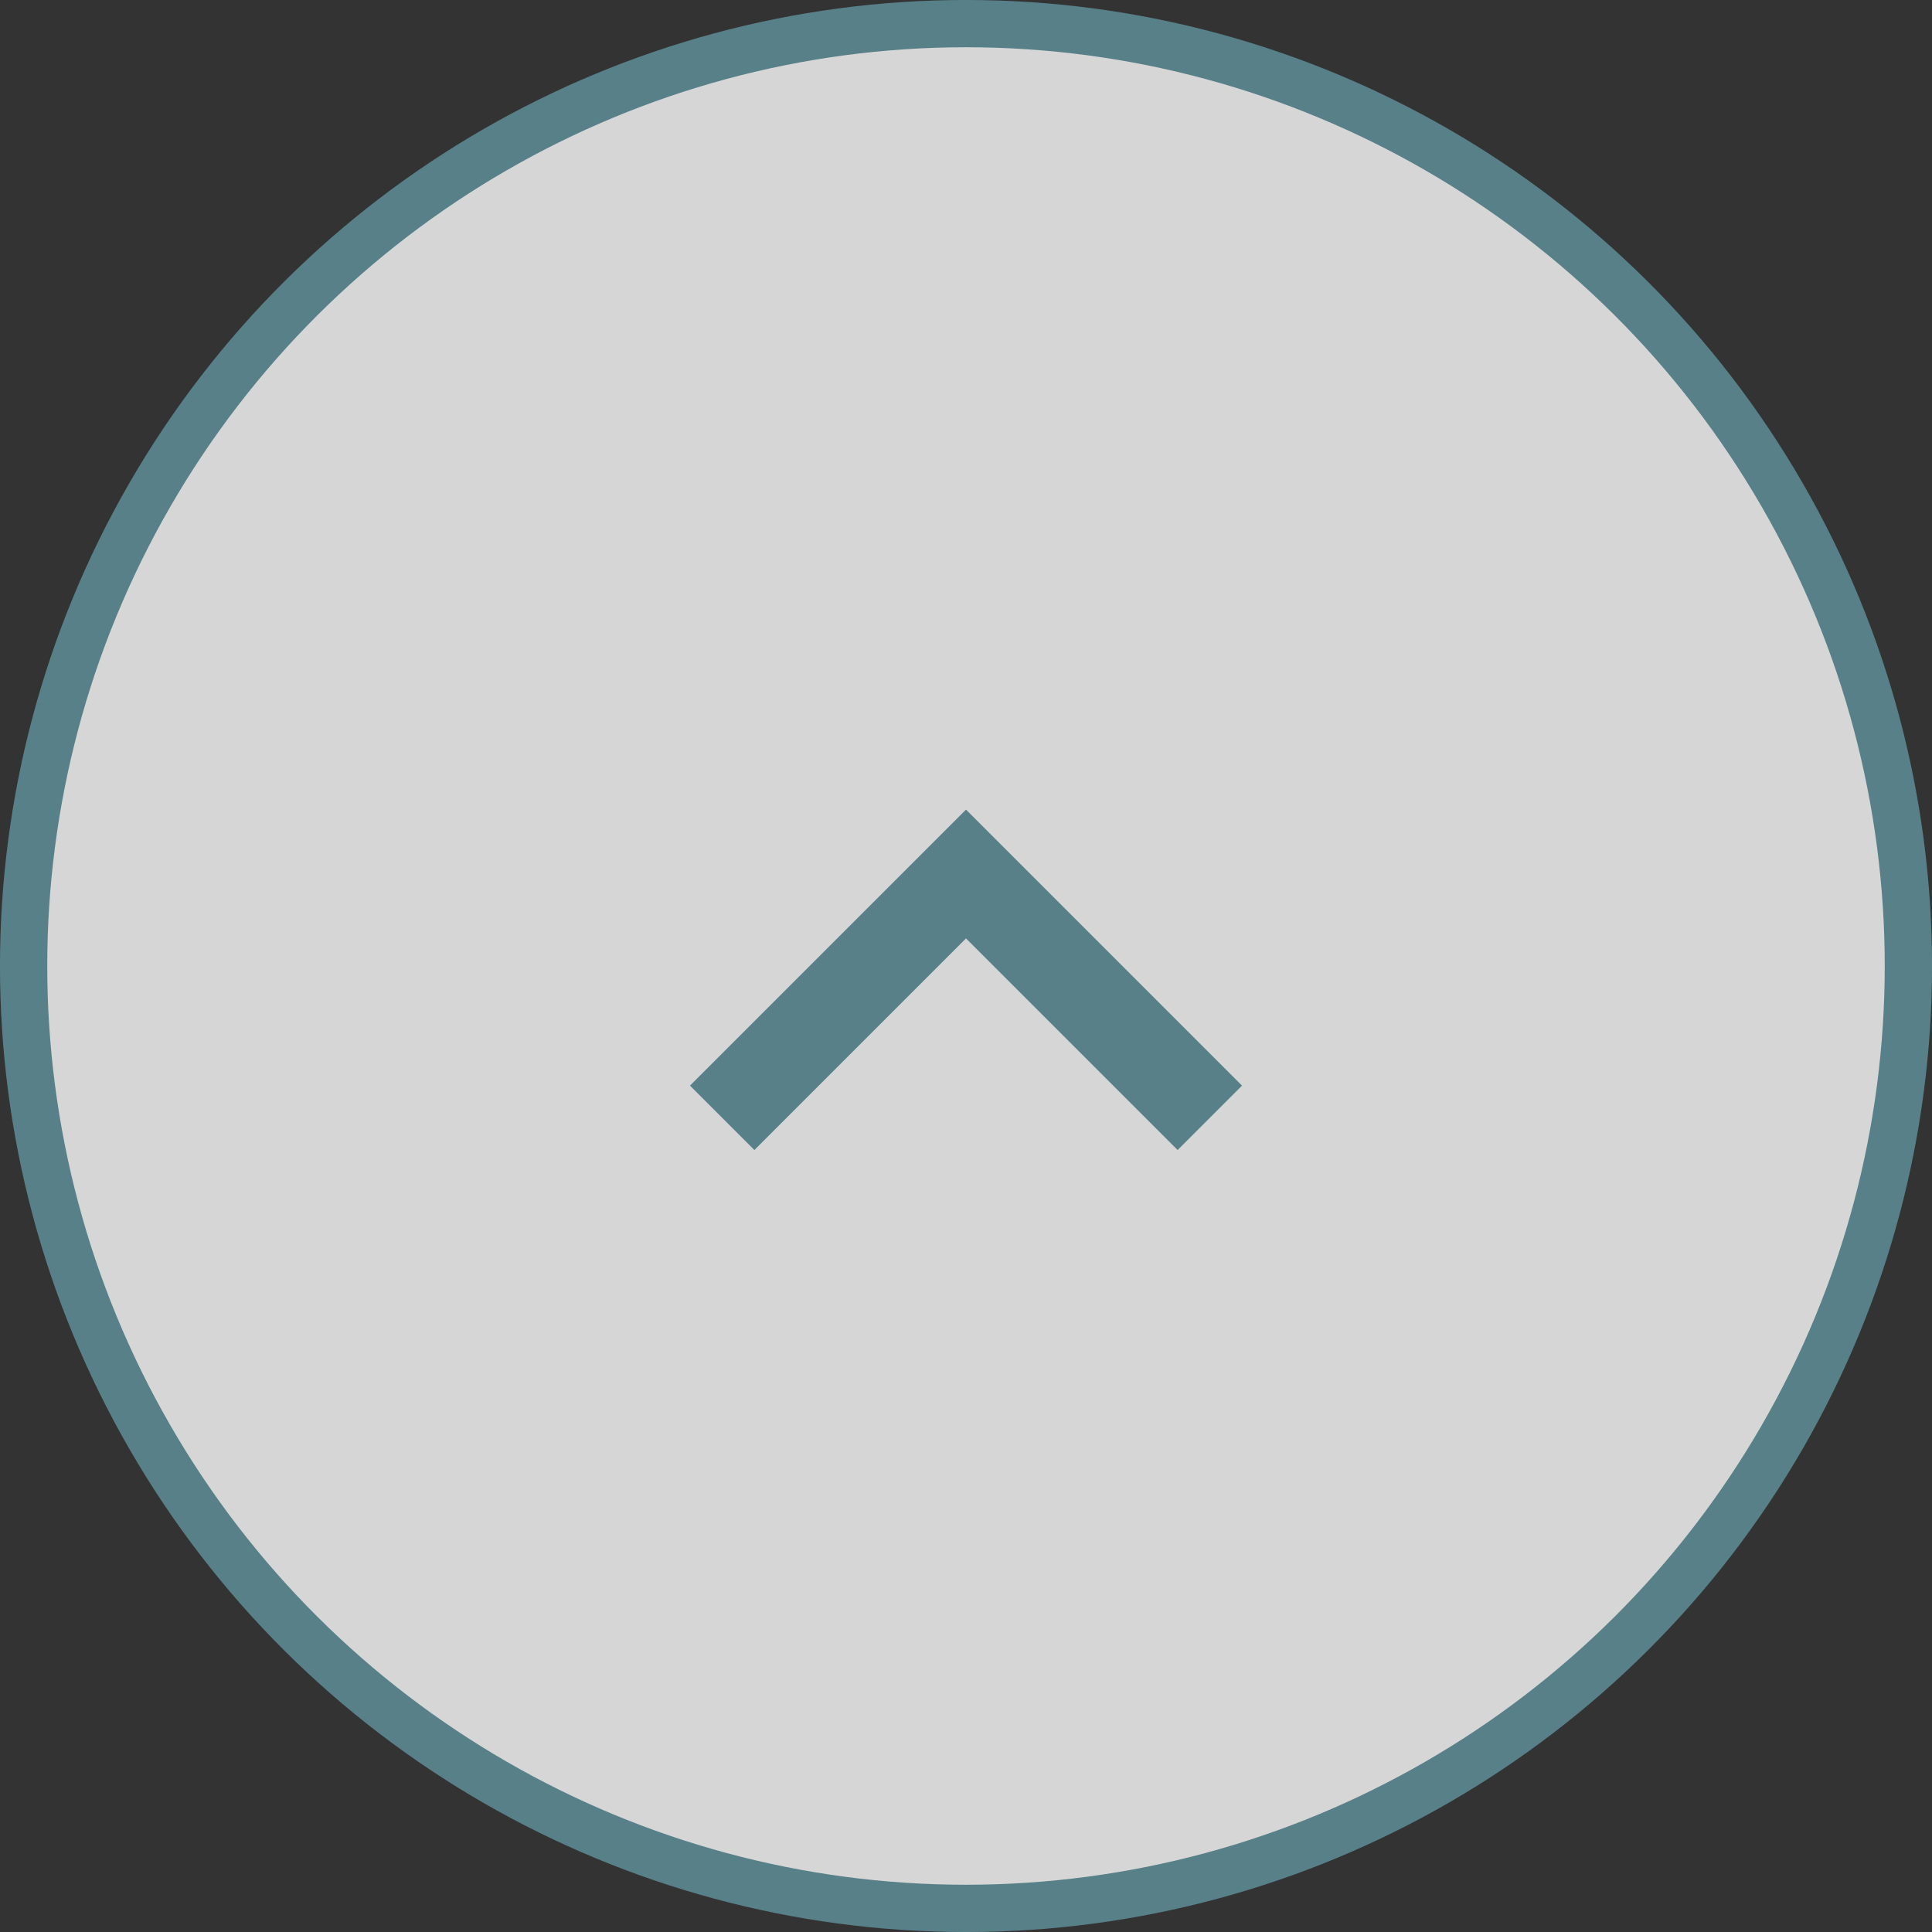 <svg width="36" height="36" viewBox="0 0 36 36" fill="none" xmlns="http://www.w3.org/2000/svg">
<rect x="0" y="0" width="36" height="36" fill="#333333" stroke="none"/>
<circle cx="18" cy="18" r="17.56" transform="rotate(-90 18 18)" fill="white" fill-opacity="0.8" stroke="#588088" stroke-width="0.881"/>
<path d="M18 15.086L23.143 20.229L21.943 21.429L18 17.486L14.057 21.429L12.857 20.229L18 15.086Z" fill="#588088"/>
</svg>
